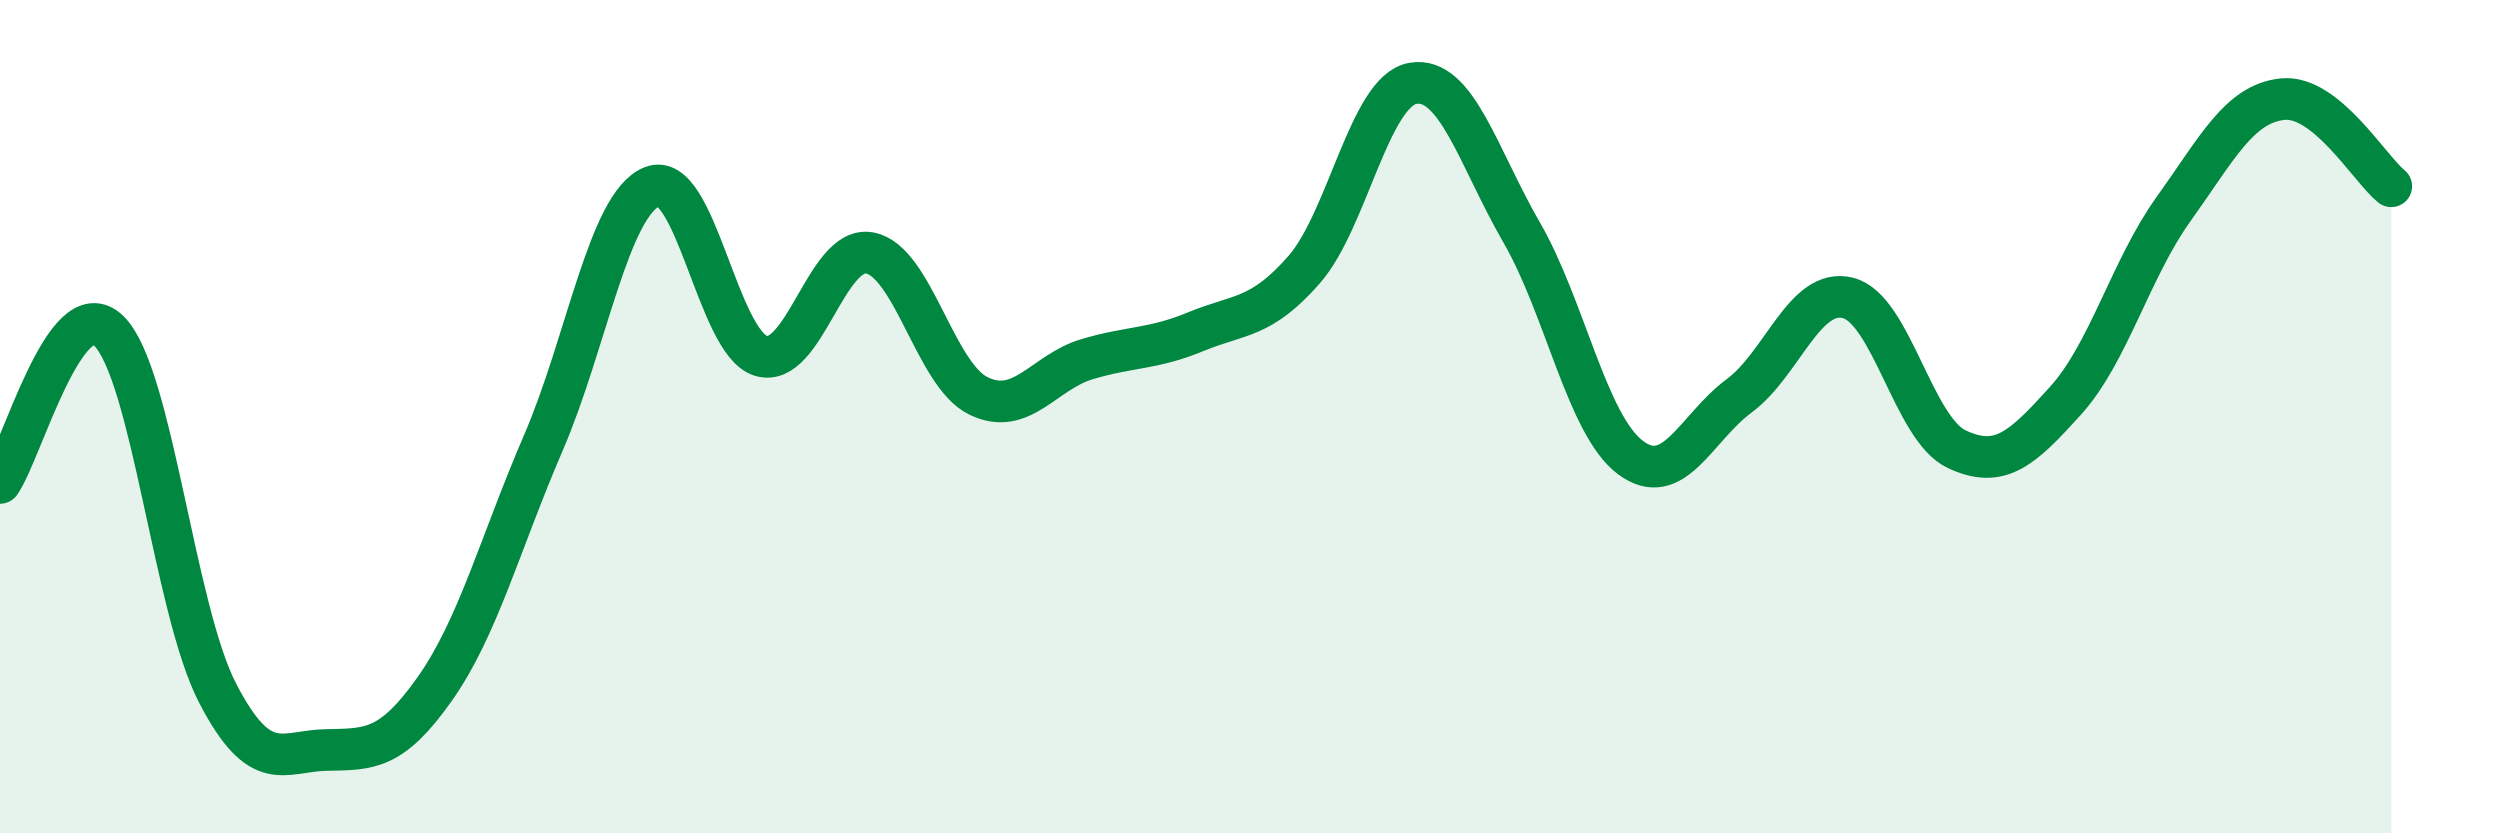 
    <svg width="60" height="20" viewBox="0 0 60 20" xmlns="http://www.w3.org/2000/svg">
      <path
        d="M 0,11.59 C 0.52,10.86 1.57,6.93 2.61,7.94 C 3.65,8.95 4.18,14.62 5.22,16.63 C 6.26,18.64 6.79,18.02 7.83,18 C 8.87,17.98 9.39,18.01 10.43,16.54 C 11.47,15.07 12,13.04 13.04,10.63 C 14.08,8.22 14.61,4.9 15.65,4.48 C 16.69,4.06 17.22,8.22 18.26,8.54 C 19.3,8.86 19.83,5.88 20.87,6.07 C 21.91,6.26 22.44,8.99 23.48,9.5 C 24.52,10.01 25.05,8.93 26.09,8.62 C 27.13,8.31 27.66,8.39 28.7,7.96 C 29.74,7.53 30.26,7.66 31.3,6.47 C 32.34,5.28 32.87,2.18 33.91,2 C 34.95,1.82 35.48,3.78 36.52,5.58 C 37.56,7.38 38.09,10.2 39.13,10.98 C 40.17,11.76 40.7,10.27 41.74,9.5 C 42.78,8.73 43.31,6.89 44.35,7.15 C 45.39,7.41 45.92,10.29 46.96,10.78 C 48,11.27 48.53,10.77 49.57,9.62 C 50.61,8.47 51.13,6.46 52.17,5.01 C 53.21,3.56 53.74,2.49 54.78,2.38 C 55.82,2.27 56.87,4.05 57.39,4.47L57.39 20L0 20Z"
        fill="#008740"
        opacity="0.1"
        stroke-linecap="round"
        stroke-linejoin="round"
      />
      <path
        d="M 0,11.59 C 0.52,10.86 1.57,6.93 2.61,7.94 C 3.65,8.95 4.18,14.62 5.22,16.63 C 6.26,18.64 6.79,18.02 7.83,18 C 8.87,17.98 9.39,18.01 10.43,16.54 C 11.47,15.07 12,13.04 13.04,10.63 C 14.08,8.22 14.61,4.9 15.65,4.48 C 16.69,4.06 17.22,8.22 18.26,8.54 C 19.3,8.86 19.83,5.88 20.87,6.07 C 21.91,6.26 22.44,8.99 23.48,9.5 C 24.52,10.01 25.05,8.93 26.09,8.62 C 27.13,8.31 27.66,8.39 28.7,7.96 C 29.74,7.53 30.26,7.66 31.3,6.47 C 32.34,5.28 32.87,2.18 33.91,2 C 34.95,1.82 35.48,3.78 36.52,5.58 C 37.56,7.38 38.09,10.2 39.13,10.98 C 40.17,11.76 40.7,10.27 41.74,9.5 C 42.78,8.73 43.31,6.89 44.35,7.15 C 45.39,7.41 45.92,10.29 46.96,10.78 C 48,11.27 48.53,10.77 49.57,9.62 C 50.61,8.47 51.13,6.46 52.17,5.01 C 53.21,3.56 53.74,2.49 54.78,2.38 C 55.82,2.27 56.87,4.05 57.39,4.47"
        stroke="#008740"
        stroke-width="1"
        fill="none"
        stroke-linecap="round"
        stroke-linejoin="round"
      />
    </svg>
  